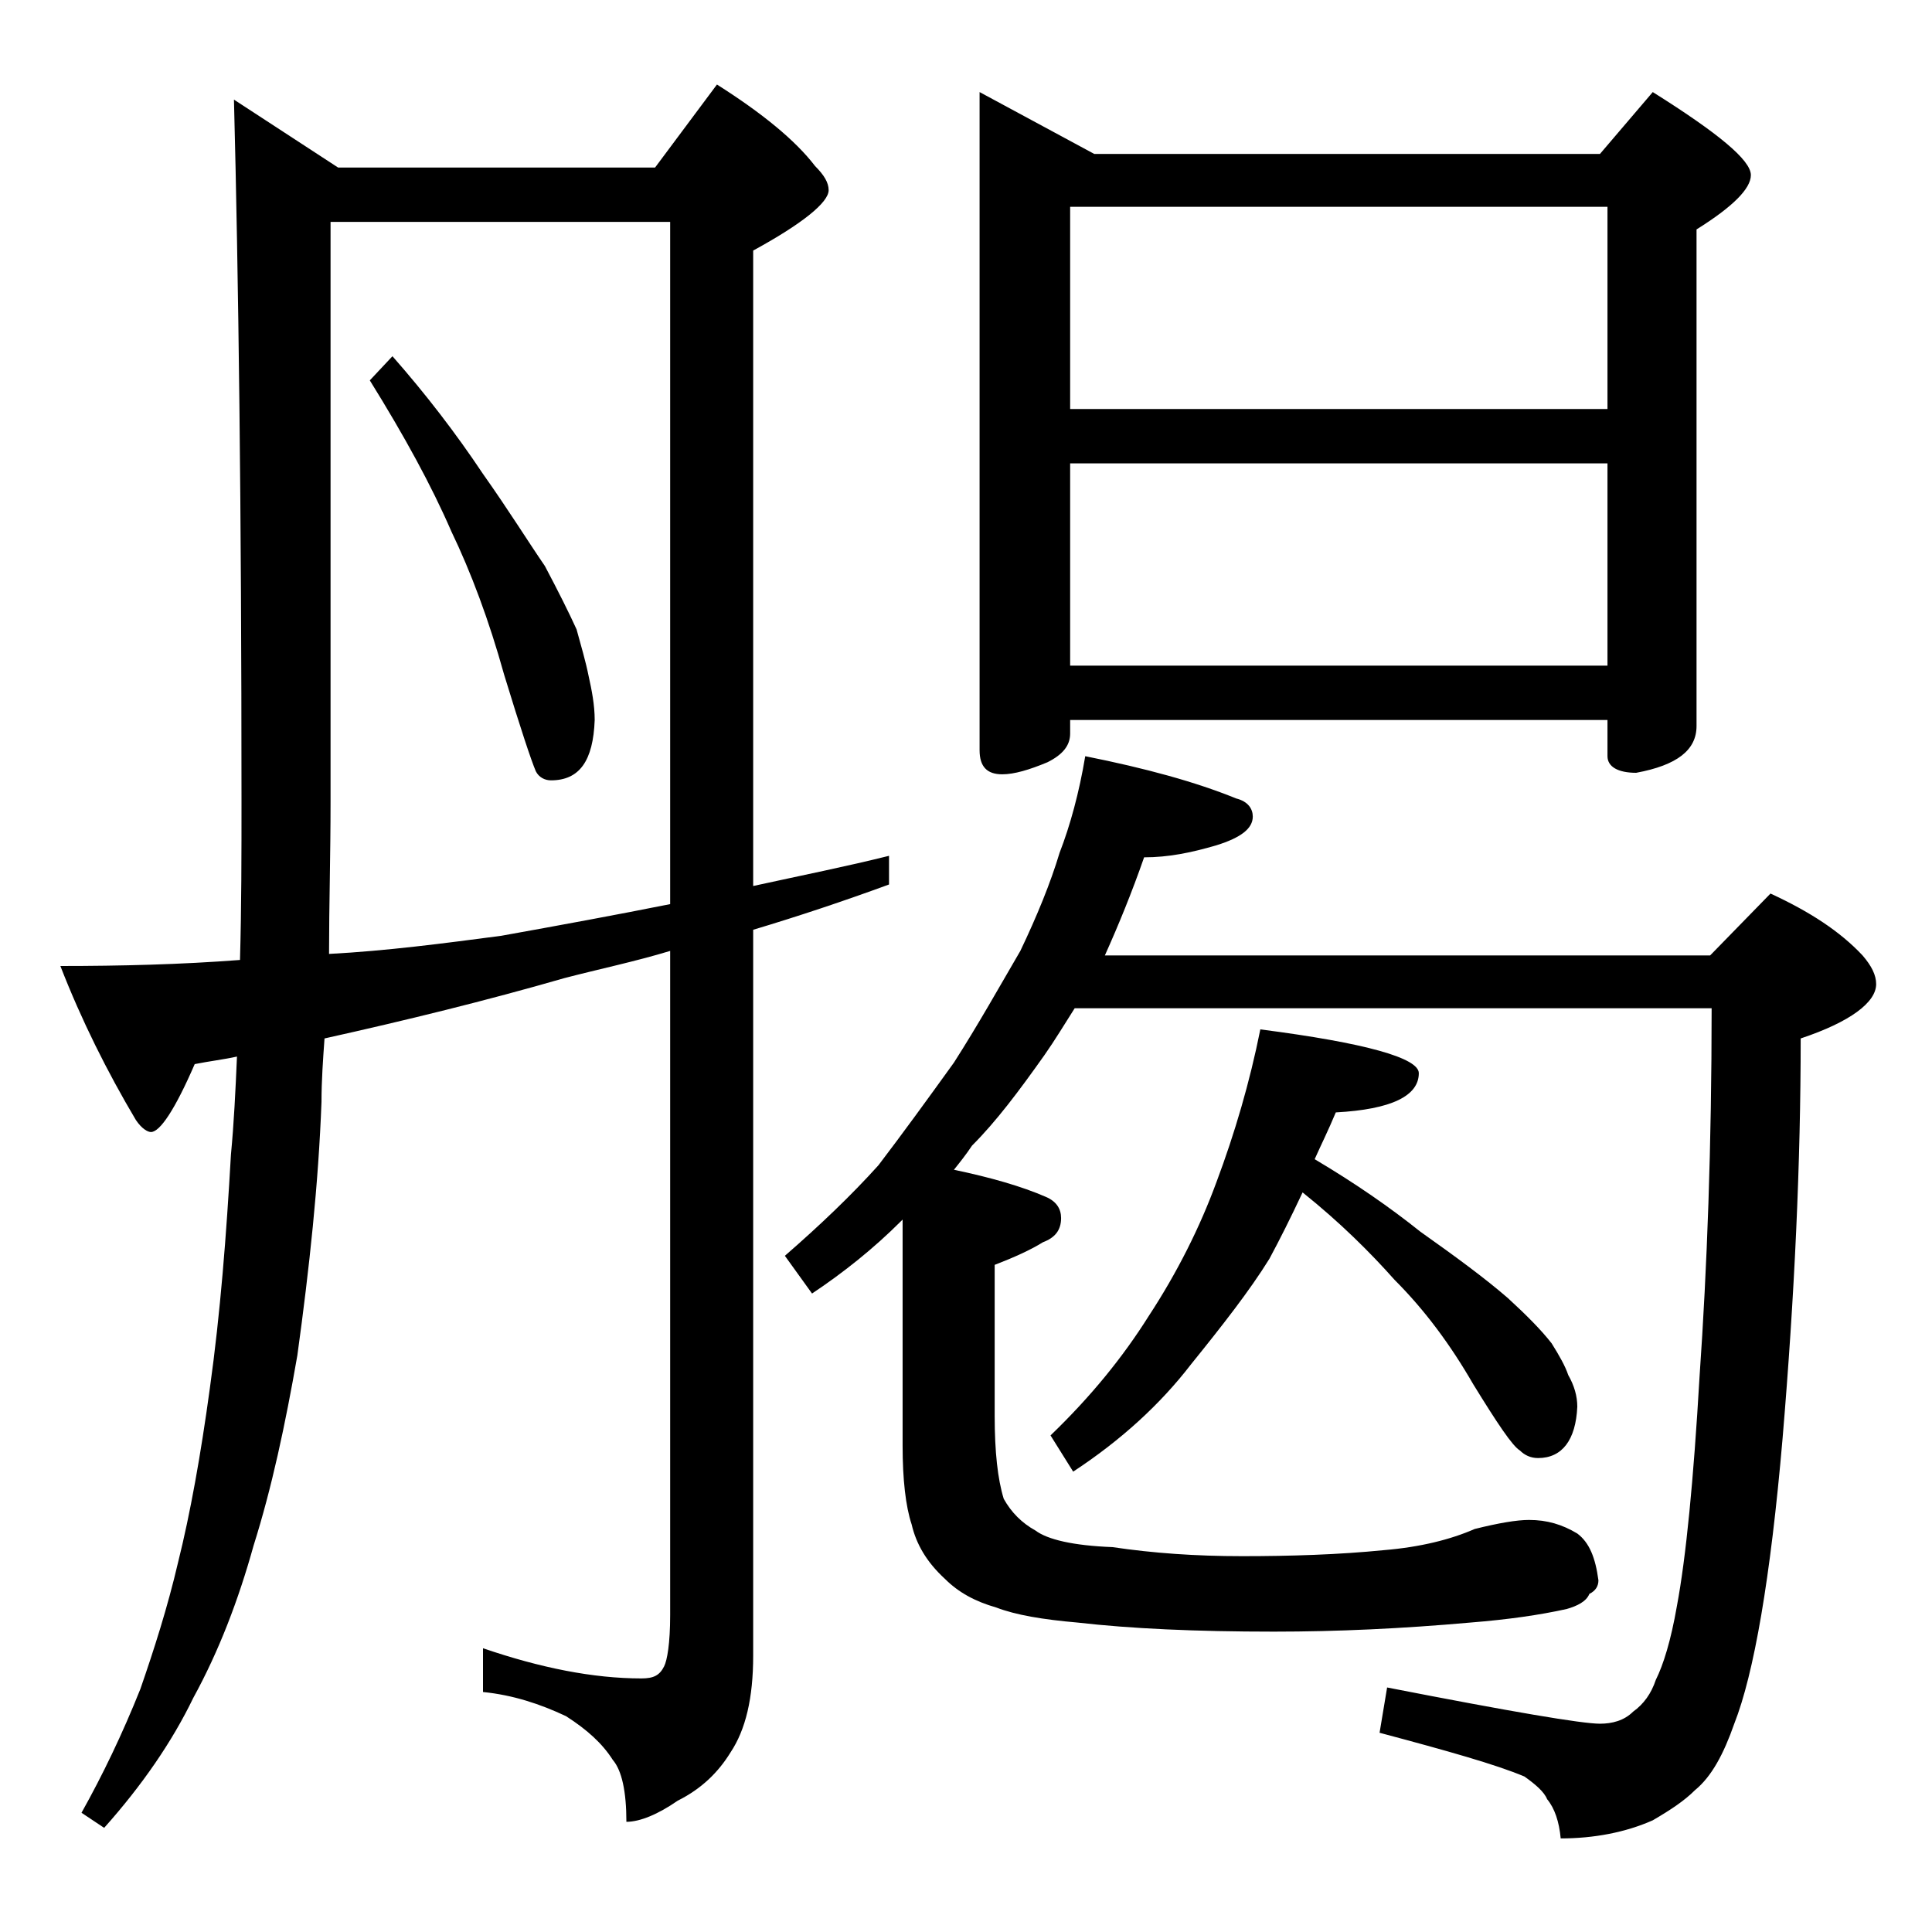 <?xml version="1.0" encoding="utf-8"?>
<!-- Generator: Adobe Illustrator 18.0.0, SVG Export Plug-In . SVG Version: 6.00 Build 0)  -->
<!DOCTYPE svg PUBLIC "-//W3C//DTD SVG 1.1//EN" "http://www.w3.org/Graphics/SVG/1.1/DTD/svg11.dtd">
<svg version="1.1" id="Layer_1" xmlns="http://www.w3.org/2000/svg" xmlns:xlink="http://www.w3.org/1999/xlink" x="0px" y="0px"
	 viewBox="0 0 128 128" enable-background="new 0 0 128 128" xml:space="preserve">
<path d="M15.5,6.6l6.9,4.5h21l4.1-5.5c3,1.9,5.2,3.7,6.5,5.4c0.6,0.6,0.9,1.1,0.9,1.6c0,0.8-1.7,2.2-5,4v42.1c3.2-0.7,6.2-1.3,9-2
	v1.9c-3,1.1-6,2.1-9,3v48.1c0,2.8-0.5,4.9-1.5,6.4c-0.8,1.3-1.9,2.4-3.5,3.2c-1.3,0.9-2.5,1.4-3.4,1.4c0-2-0.3-3.4-0.9-4.1
	c-0.7-1.1-1.7-2-3.1-2.9c-1.7-0.8-3.5-1.4-5.5-1.6v-2.9c3.8,1.3,7.3,2,10.5,2c0.8,0,1.2-0.2,1.5-0.8c0.2-0.4,0.4-1.5,0.4-3.4v-44
	c-2.3,0.7-4.7,1.2-7,1.8c-5.2,1.5-10.5,2.8-15.9,4c-0.1,1.4-0.2,2.8-0.2,4.2c-0.2,5.4-0.8,11-1.6,16.8c-0.8,4.6-1.7,8.8-2.9,12.6
	c-1,3.6-2.3,7-4,10.1c-1.4,2.9-3.4,5.8-5.9,8.6l-1.5-1c1.4-2.5,2.7-5.2,3.9-8.2c0.9-2.6,1.8-5.4,2.5-8.4c0.8-3.2,1.5-7.1,2.1-11.5
	c0.7-5,1.1-10.2,1.4-15.5c0.2-2.1,0.3-4.2,0.4-6.5c-0.9,0.2-1.8,0.3-2.8,0.5c-1.3,3-2.3,4.5-2.9,4.5c-0.2,0-0.6-0.2-1-0.8
	c-1.9-3.2-3.6-6.6-5-10.2c4,0,8-0.1,11.9-0.4c0.1-3.5,0.1-7,0.1-10.6C16,33.7,15.8,18.2,15.5,6.6z M21.8,63.2
	c3.8-0.2,7.6-0.7,11.4-1.2c3.9-0.7,7.7-1.4,11.2-2.1V14.7H21.9v38.4C21.9,56.7,21.8,60,21.8,63.2z M26,23.6c2.2,2.5,4.2,5.1,6,7.8
	c1.7,2.4,3,4.5,4.1,6.1c0.9,1.7,1.6,3.1,2.1,4.2c0.3,1.1,0.6,2.1,0.8,3.1c0.2,0.9,0.4,1.9,0.4,2.9c-0.1,2.7-1,4-2.9,4
	c-0.4,0-0.8-0.2-1-0.6c-0.3-0.7-1-2.8-2.1-6.4c-1-3.6-2.2-6.8-3.5-9.5c-1.3-3-3.1-6.3-5.4-10L26,23.6z M71.9,50.1
	c4,0.8,7.3,1.7,10,2.8c0.8,0.2,1.1,0.7,1.1,1.2c0,0.8-0.8,1.4-2.4,1.9c-1.7,0.5-3.2,0.8-4.8,0.8c-0.8,2.3-1.7,4.5-2.6,6.5h40.1
	l4-4.1c2.6,1.2,4.6,2.5,6.1,4.1c0.6,0.7,0.9,1.3,0.9,1.9c0,1.2-1.7,2.5-5,3.6c0,8.2-0.4,17-1.2,26.5c-0.8,9.3-1.9,15.6-3.2,18.9
	c-0.7,2-1.5,3.5-2.6,4.4c-0.7,0.7-1.6,1.3-2.8,2c-1.8,0.8-3.9,1.2-6.1,1.2c-0.1-1.1-0.4-2-0.9-2.6c-0.2-0.5-0.8-1-1.5-1.5
	c-1.9-0.8-5.1-1.7-9.6-2.9l0.5-3c8.2,1.6,12.9,2.4,14.1,2.4c0.8,0,1.6-0.2,2.2-0.8c0.7-0.5,1.2-1.2,1.5-2.1c0.5-1,1-2.6,1.4-4.9
	c0.6-3.2,1.1-8.3,1.5-15.2c0.5-7.2,0.8-15.3,0.8-24.4H71.2c-0.7,1.1-1.3,2.1-2,3.1c-1.7,2.4-3.2,4.4-4.8,6c-0.4,0.6-0.8,1.1-1.2,1.6
	c2.4,0.5,4.5,1.1,6.1,1.8c0.7,0.3,1,0.8,1,1.4c0,0.8-0.4,1.3-1.2,1.6c-0.8,0.5-1.9,1-3.2,1.5v10c0,2.4,0.2,4.2,0.6,5.5
	c0.5,0.9,1.2,1.6,2.1,2.1c0.8,0.6,2.5,1,5.1,1.1c2.7,0.4,5.5,0.6,8.6,0.6c3.2,0,6.4-0.1,9.4-0.4c2.4-0.2,4.4-0.7,6-1.4
	c1.6-0.4,2.8-0.6,3.6-0.6c1.2,0,2.2,0.3,3.2,0.9c0.8,0.6,1.2,1.6,1.4,3.1c0,0.4-0.2,0.7-0.6,0.9c-0.2,0.5-0.8,0.8-1.5,1
	c-1.8,0.4-3.9,0.7-6.4,0.9c-4.5,0.4-8.8,0.6-13,0.6c-5.2,0-9.5-0.2-13-0.6c-2.3-0.2-4.1-0.5-5.4-1c-1.4-0.4-2.5-1-3.4-1.9
	c-1.2-1.1-1.9-2.3-2.2-3.6c-0.4-1.2-0.6-3-0.6-5.2v-15l-0.1,0.1c-1.8,1.8-3.8,3.4-5.9,4.8L52,83.2c2.3-2,4.4-4,6.2-6
	c1.6-2.1,3.2-4.3,5-6.8c1.6-2.5,3-5,4.4-7.4c1.1-2.3,2-4.5,2.6-6.5C70.9,54.7,71.5,52.5,71.9,50.1z M64.9,6.1l7.6,4.1H106l3.5-4.1
	c4.3,2.7,6.5,4.5,6.5,5.5c0,0.9-1.2,2.1-3.6,3.6v32.9c0,1.6-1.3,2.6-4,3.1c-1.2,0-1.9-0.4-1.9-1.1v-2.4H70.9v0.9
	c0,0.8-0.5,1.4-1.5,1.9c-1.2,0.5-2.2,0.8-3,0.8c-1,0-1.5-0.5-1.5-1.6V6.1z M83.5,68.2c7,0.9,10.5,1.9,10.5,2.9
	c0,1.5-1.8,2.4-5.5,2.6c-0.5,1.2-1,2.2-1.4,3.1c2.7,1.6,5,3.2,7,4.8c2.4,1.7,4.3,3.1,5.8,4.4c1.2,1.1,2.2,2.1,2.9,3
	c0.5,0.8,0.9,1.5,1.1,2.1c0.4,0.7,0.6,1.4,0.6,2.1c-0.1,2.2-1,3.4-2.6,3.4c-0.5,0-0.9-0.2-1.2-0.5c-0.5-0.3-1.5-1.8-3.1-4.4
	c-1.5-2.6-3.2-4.9-5.2-6.9c-1.6-1.8-3.6-3.8-6.1-5.8c-0.8,1.7-1.5,3.1-2.2,4.4c-1.3,2.1-3.1,4.4-5.2,7c-2,2.6-4.6,5-7.8,7.1
	l-1.5-2.4c2.7-2.6,4.8-5.2,6.5-7.9c1.9-2.9,3.4-5.9,4.5-8.9C81.8,75.1,82.8,71.7,83.5,68.2z M70.9,27.1h35.6V13.7H70.9V27.1z
	 M70.9,44.1h35.6V30.7H70.9V44.1z"/>
</svg>
